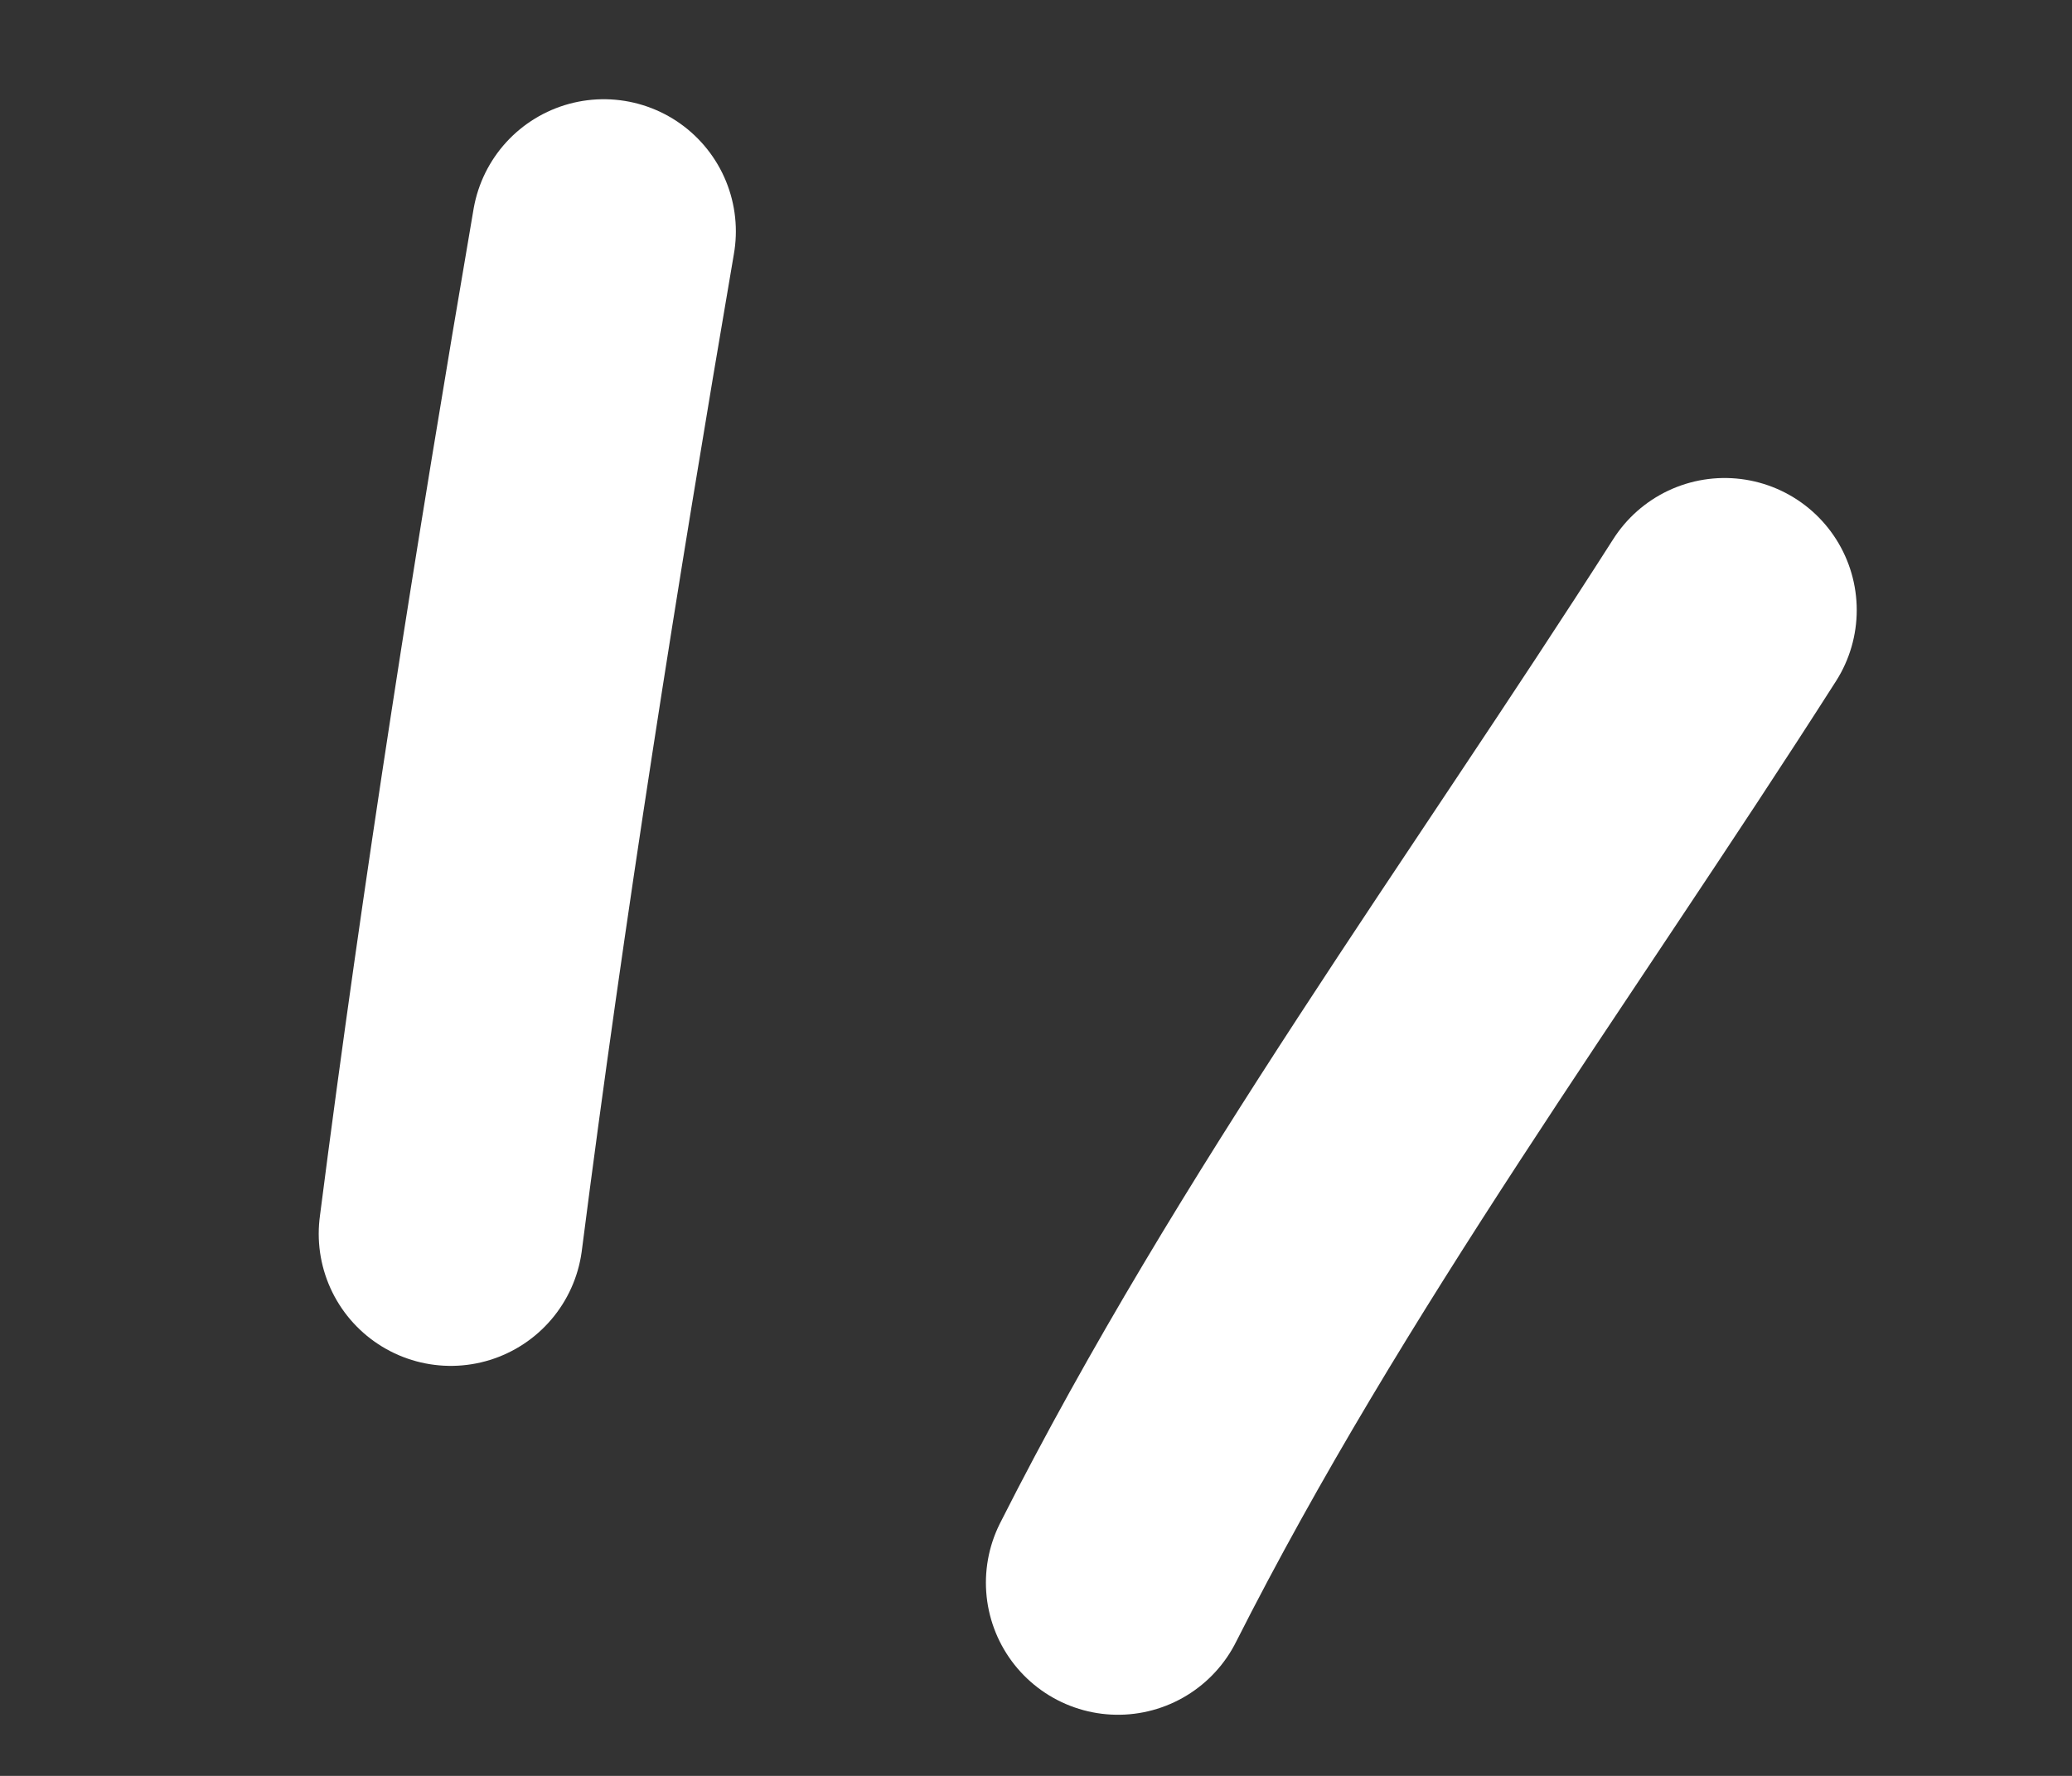 <?xml version="1.0" encoding="UTF-8"?> <svg xmlns="http://www.w3.org/2000/svg" width="28" height="24" viewBox="0 0 28 24" fill="none"><rect x="0" y="0" width="28" height="24" fill="#333333" stroke="none"/><path d="M6.092 16.674C6.674 12.134 7.387 7.636 8.159 3.126" stroke="white" stroke-width="3.57" stroke-miterlimit="1.5" stroke-linecap="round" stroke-linejoin="round"></path><path d="M15.108 21.389C17.448 16.761 20.526 12.6 23.306 8.245" stroke="white" stroke-width="3.57" stroke-miterlimit="1.5" stroke-linecap="round" stroke-linejoin="round"></path></svg> 